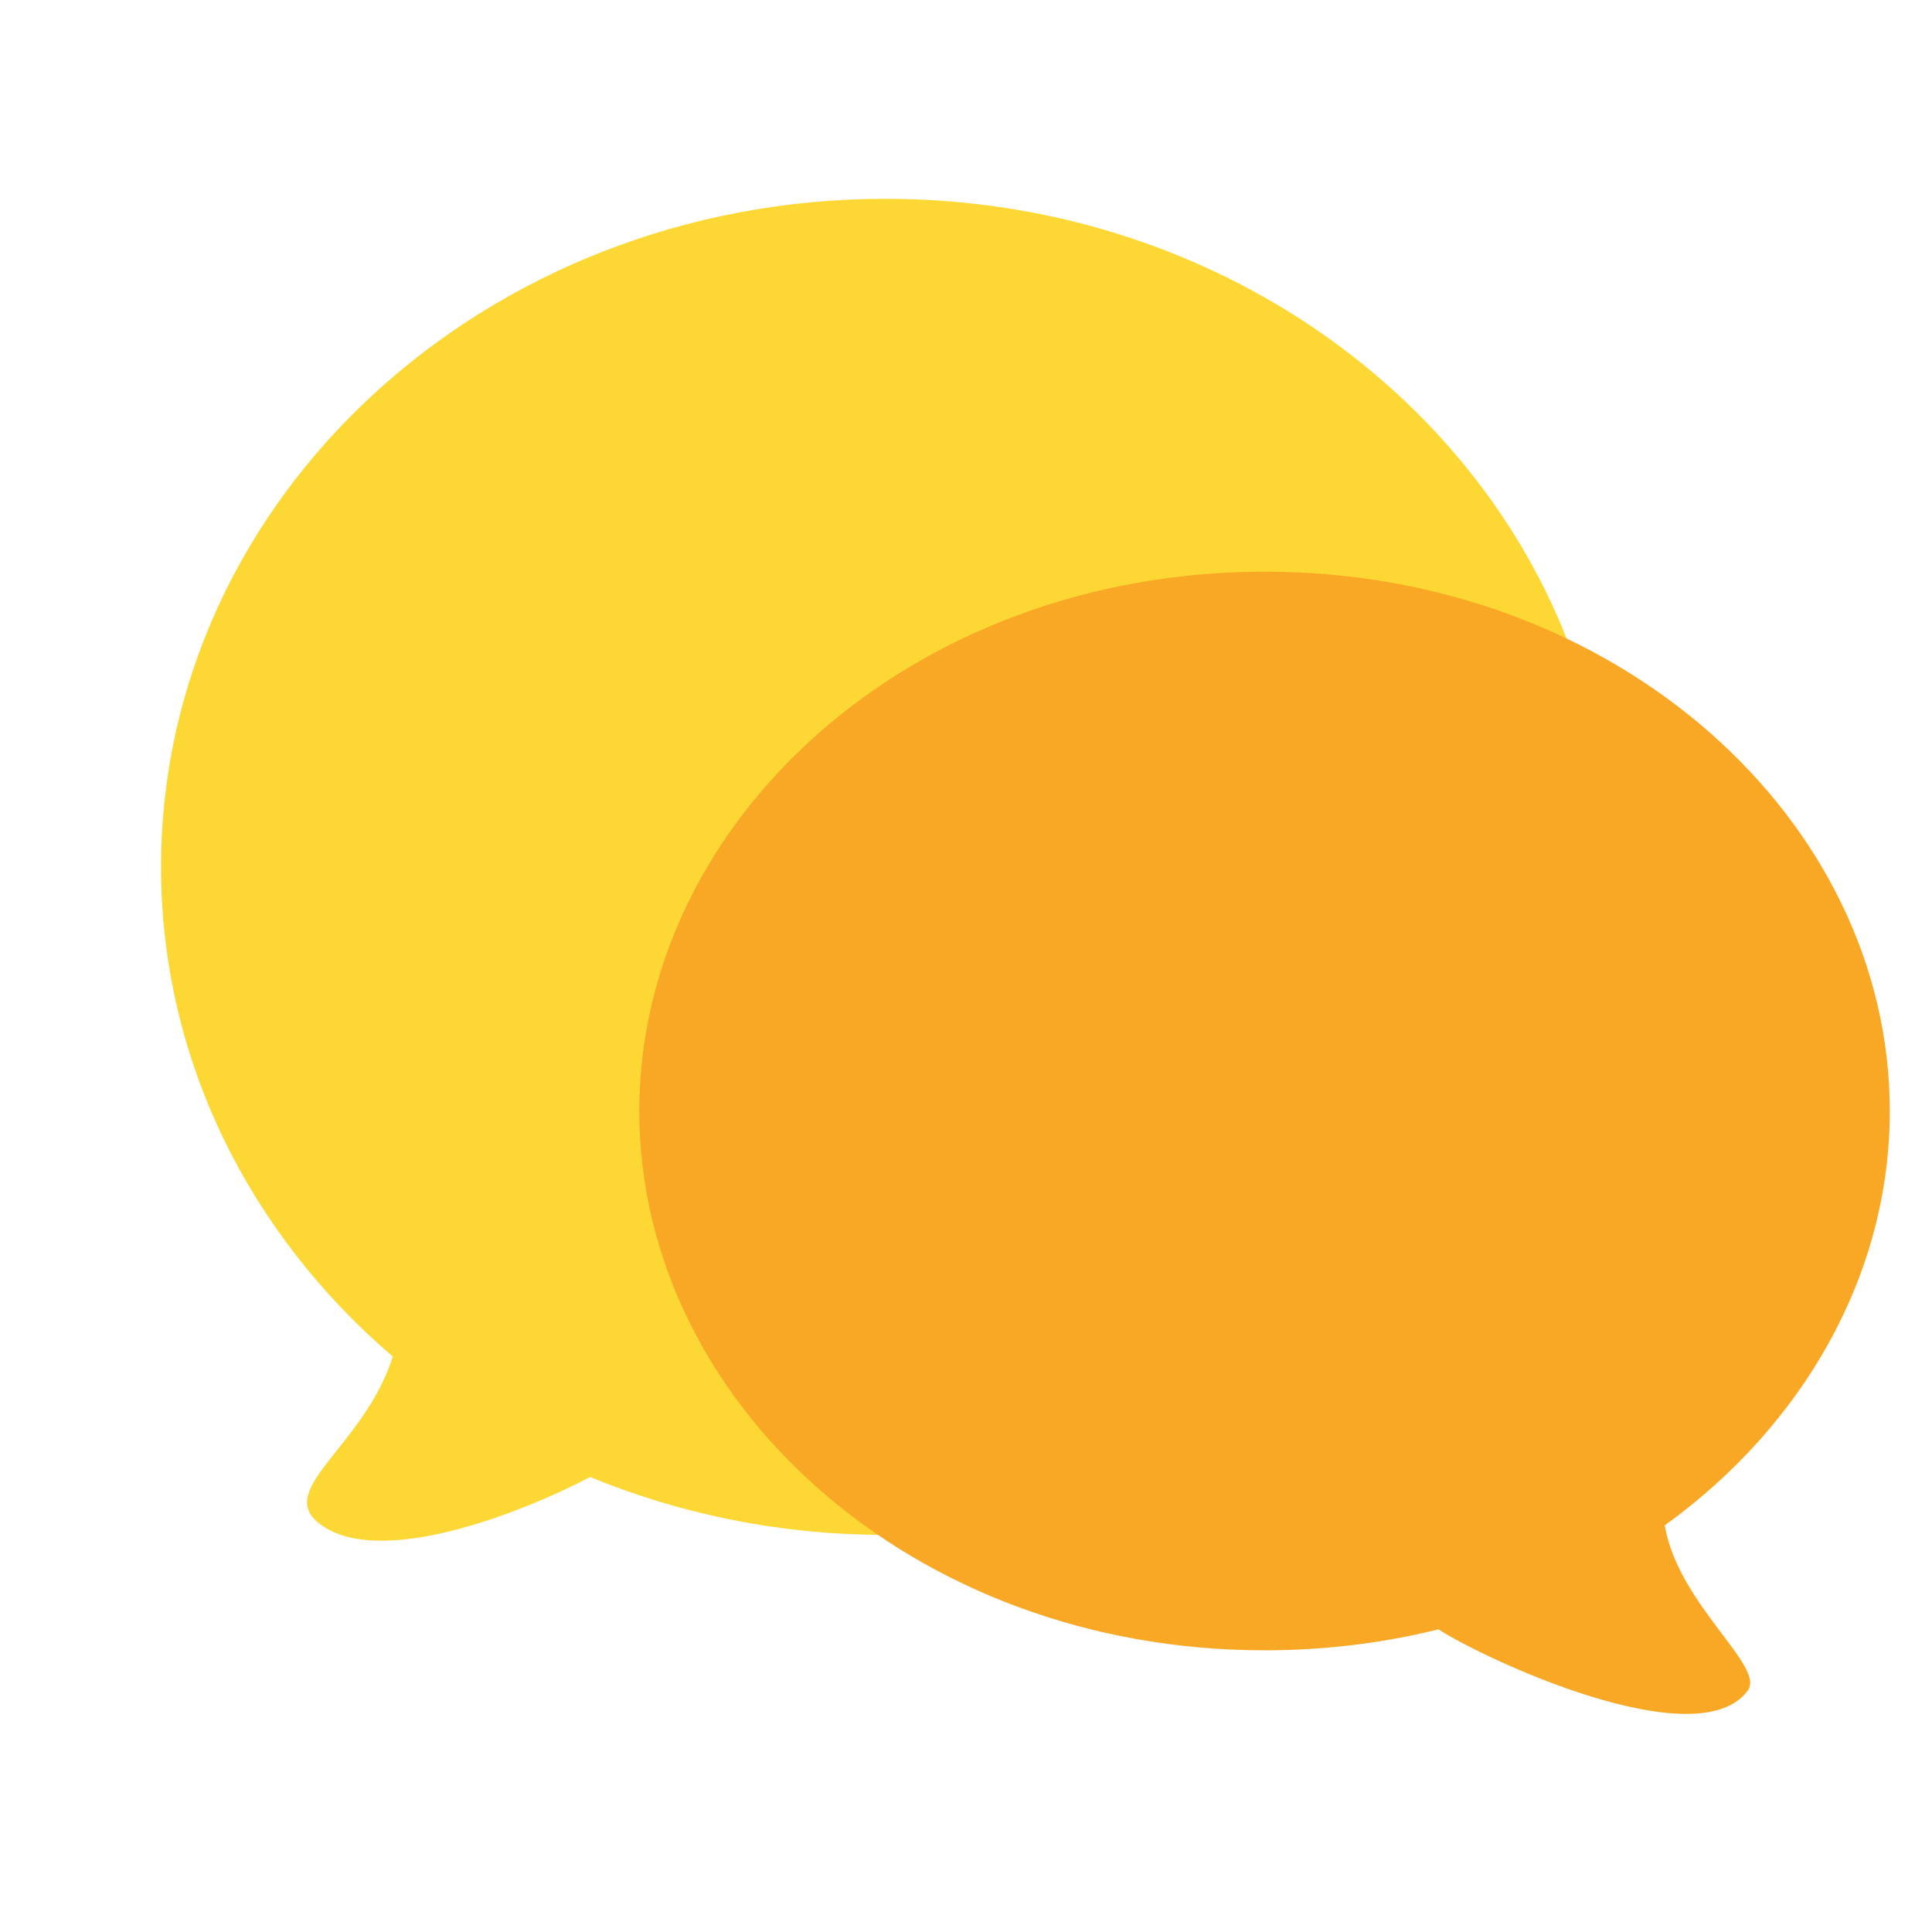 <svg width="20" height="20" viewBox="0 0 20 20" fill="none" xmlns="http://www.w3.org/2000/svg">
<g id="fill-cs">
<path id="Union" d="M9.11 15.889C8.042 15.882 7.027 15.668 6.109 15.29C5.399 15.663 3.889 16.258 3.288 15.758C2.866 15.405 3.779 14.956 4.066 14.043C2.59 12.78 1.667 10.976 1.667 8.973C1.667 5.154 5.025 2.058 9.167 2.058C12.459 2.058 15.256 4.014 16.265 6.734C17.808 10.892 14.174 15.924 9.11 15.889Z" fill="#FDD835"/>
<path id="Union_2" d="M6.618 11.501C6.618 8.487 9.442 5.918 13.091 5.918C16.739 5.918 19.563 8.487 19.563 11.501C19.563 13.199 18.667 14.756 17.233 15.791C17.376 16.616 18.28 17.25 18.092 17.502C17.568 18.207 15.349 17.166 14.891 16.867C14.322 17.008 13.719 17.084 13.091 17.084C9.442 17.084 6.618 14.516 6.618 11.501Z" fill="#F9A825"/>
</g>
</svg>
